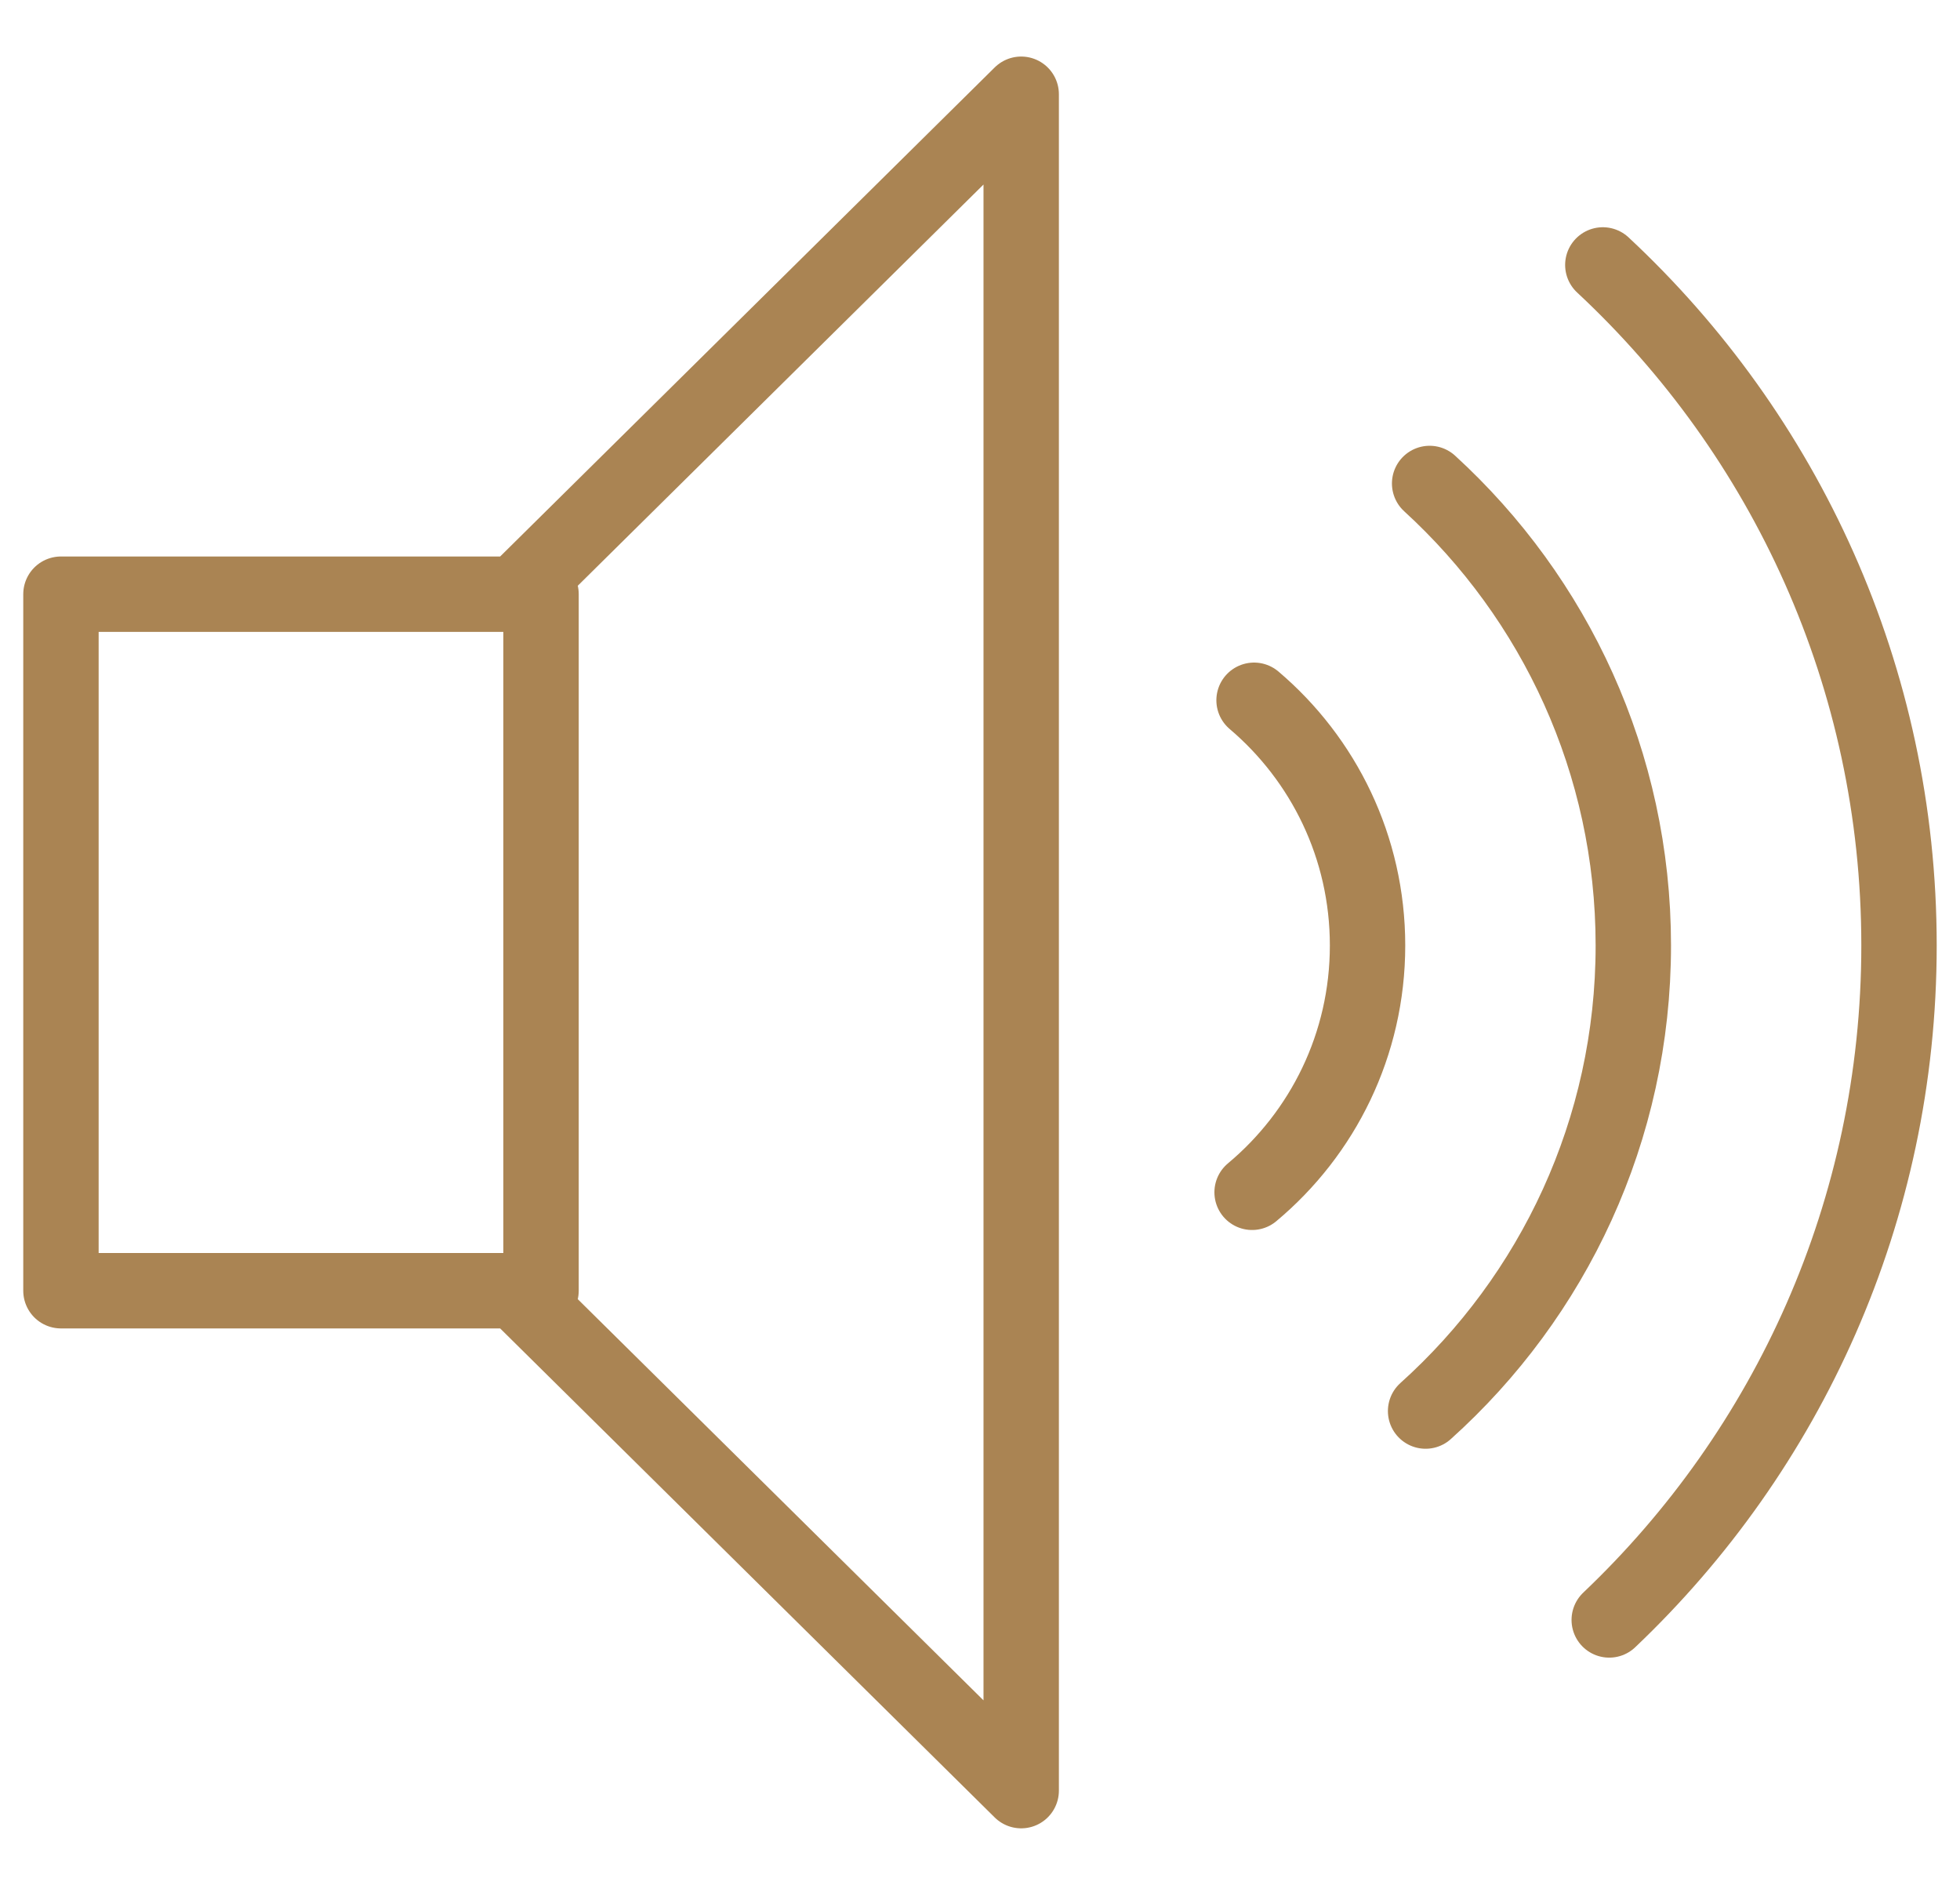 <?xml version="1.0" encoding="utf-8"?>
<!-- Generator: Adobe Illustrator 16.0.0, SVG Export Plug-In . SVG Version: 6.00 Build 0)  -->
<!DOCTYPE svg PUBLIC "-//W3C//DTD SVG 1.1//EN" "http://www.w3.org/Graphics/SVG/1.1/DTD/svg11.dtd">
<svg version="1.1" id="Calque_1" xmlns="http://www.w3.org/2000/svg" xmlns:xlink="http://www.w3.org/1999/xlink" x="0px" y="0px"
	 width="52px" height="50px" viewBox="0 0 52 50" enable-background="new 0 0 52 50" xml:space="preserve">
<g>
	
		<polygon fill="none" stroke="#AA8453" stroke-width="2" stroke-linecap="round" stroke-linejoin="round" stroke-miterlimit="22.926" points="
		1.617,15.762 13.68,15.762 27.093,2.5 27.093,47.5 13.68,34.239 1.617,34.239 1.617,15.762 	"/>
	
		<path fill="none" stroke="#AA8453" stroke-width="2" stroke-linecap="round" stroke-linejoin="round" stroke-miterlimit="22.926" d="
		M33.271,18.576c1.843,1.564,3.011,3.897,3.011,6.504c0,2.632-1.19,4.984-3.063,6.548"/>
	
		<path fill="none" stroke="#AA8453" stroke-width="2" stroke-linecap="round" stroke-linejoin="round" stroke-miterlimit="22.926" d="
		M37.929,12.825c3.32,3.035,5.404,7.401,5.404,12.255c0,4.904-2.129,9.313-5.511,12.351"/>
	
		<path fill="none" stroke="#AA8453" stroke-width="2" stroke-linecap="round" stroke-linejoin="round" stroke-miterlimit="22.926" d="
		M42.524,7.028c4.834,4.503,7.858,10.925,7.858,18.052c0,7.043-2.954,13.397-7.688,17.892"/>
	
		<line fill="none" stroke="#AA8453" stroke-width="2" stroke-linecap="round" stroke-linejoin="round" stroke-miterlimit="22.926" x1="14.354" y1="15.761" x2="14.354" y2="34.238"/>
</g>
</svg>
